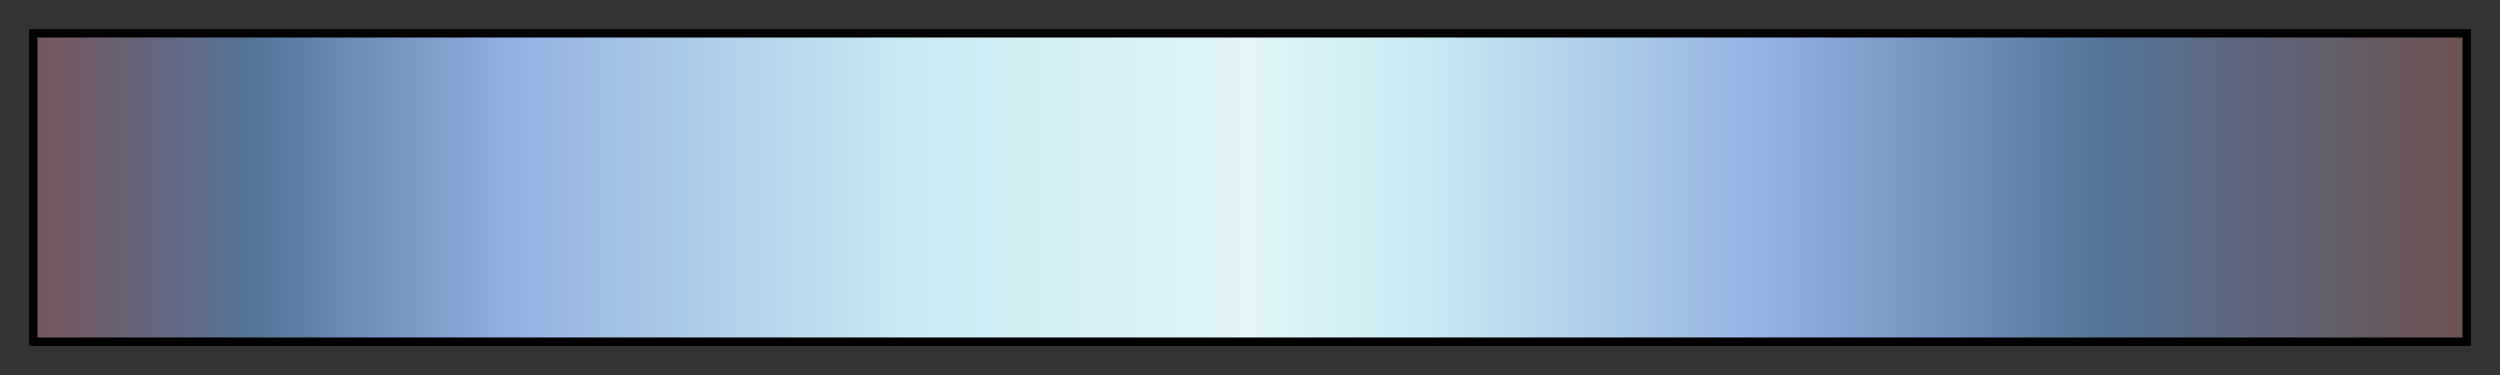 <svg height="45" viewBox="0 0 300 45" width="300" xmlns="http://www.w3.org/2000/svg" xmlns:xlink="http://www.w3.org/1999/xlink"><rect x="0" y="0" width="300" height="45" fill="#333333" stroke="none"/><linearGradient id="a" gradientUnits="objectBoundingBox" spreadMethod="pad" x1="0%" x2="100%" y1="0%" y2="0%"><stop offset="0" stop-color="#77565d"/><stop offset=".09" stop-color="#55759b"/><stop offset=".2" stop-color="#96b2e2"/><stop offset=".36" stop-color="#c9eaf1"/><stop offset=".5" stop-color="#e2f5f9"/><stop offset=".57" stop-color="#c9eaf1"/><stop offset=".71" stop-color="#96b2e2"/><stop offset=".85" stop-color="#55759b"/><stop offset="1" stop-color="#6c5251"/></linearGradient><path d="m4 4h292v37h-292z" fill="url(#a)" stroke="#000"/></svg>